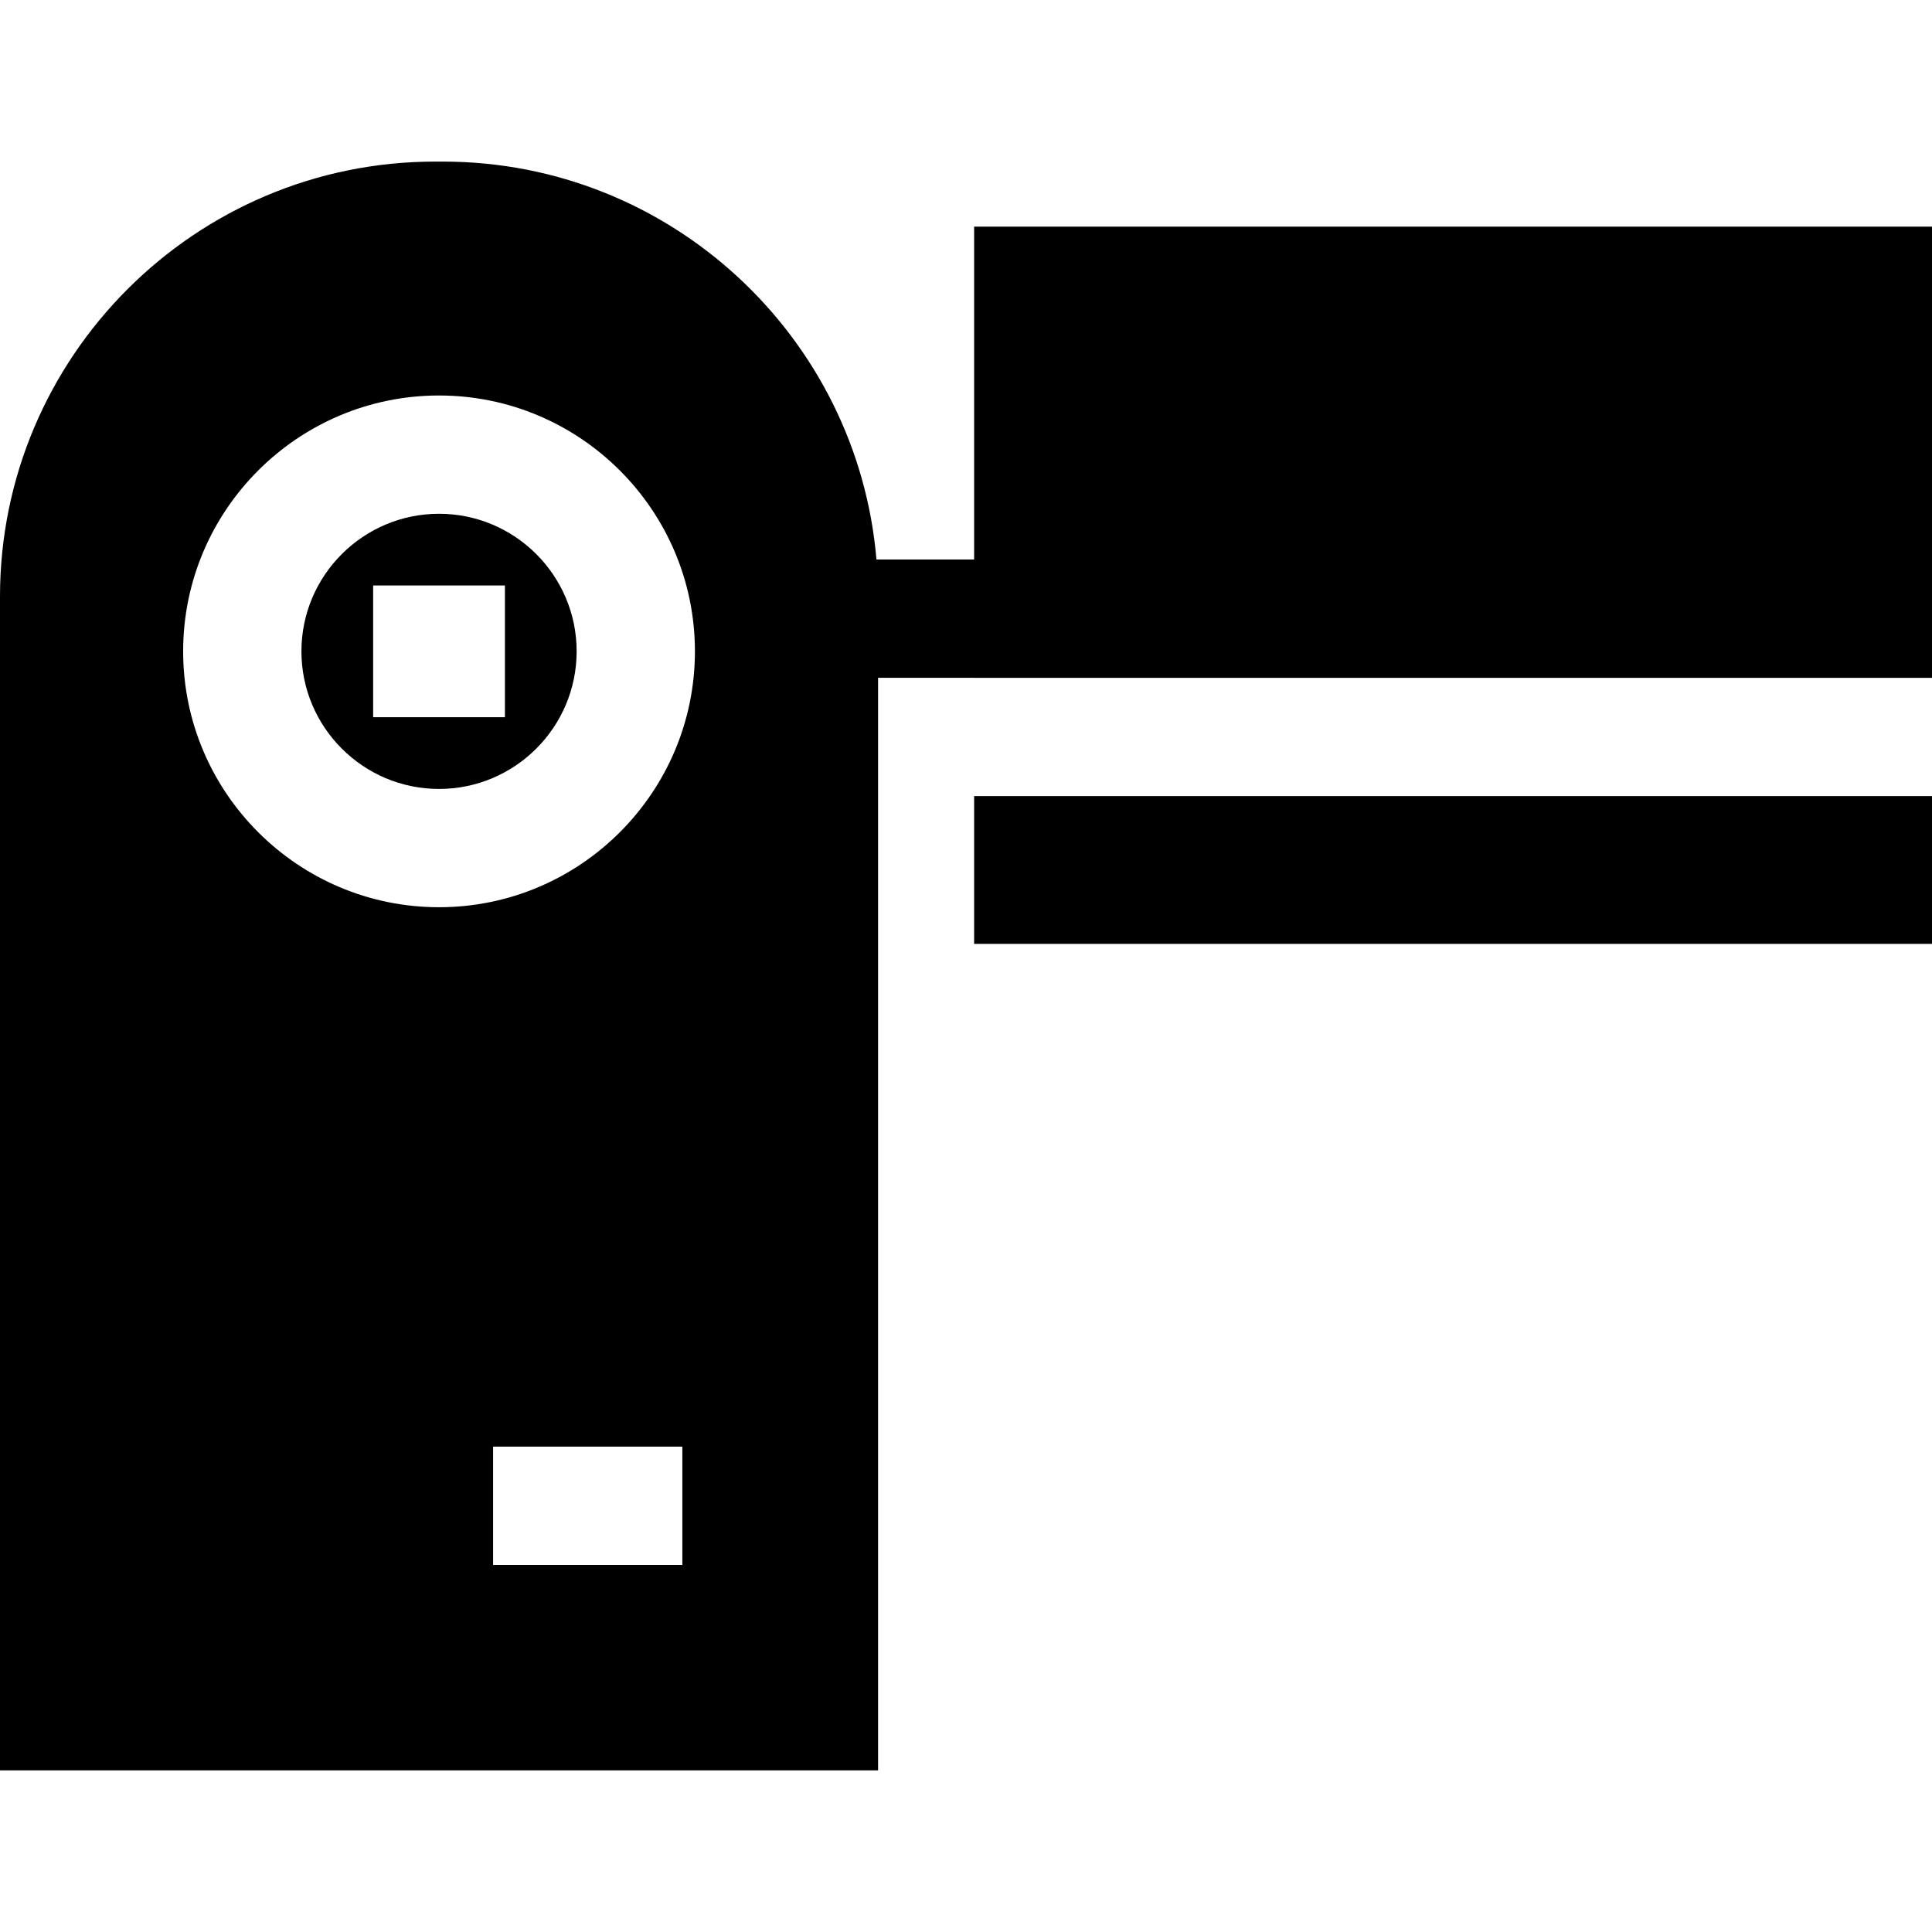 <?xml version="1.0" encoding="iso-8859-1"?>
<!-- Uploaded to: SVG Repo, www.svgrepo.com, Generator: SVG Repo Mixer Tools -->
<svg fill="#000000" version="1.1" id="Layer_1" xmlns="http://www.w3.org/2000/svg" xmlns:xlink="http://www.w3.org/1999/xlink" 
	 viewBox="0 0 512 512" xml:space="preserve">
<g>
	<g>
		<path d="M116.349,136.155c-20.104,0-36.467,16.353-36.467,36.456c0,20.114,16.363,36.467,36.467,36.467
			c20.104,0,36.467-16.353,36.467-36.467C152.816,152.508,136.453,136.155,116.349,136.155z M133.81,190.072h-34.92v-34.92h34.92
			V190.072z"/>
	</g>
</g>
<g>
	<g>
		<rect x="258.152" y="210.975" width="253.848" height="39.163"/>
	</g>
</g>
<g>
	<g>
		<path d="M258.152,60.056v88.221H232.27c-5.005-58.985-54.596-105.451-114.855-105.451h-2.132C51.712,42.825,0,94.537,0,158.098
			v311.077h232.699V179.623h25.454v0.01H512V60.056H258.152z M180.83,414.715h-50.155v-31.347h50.155V414.715z M116.349,240.426
			c-37.397,0-67.814-30.417-67.814-67.814c0-37.386,30.417-67.803,67.814-67.803c37.386,0,67.814,30.417,67.814,67.803
			C184.163,210.009,153.736,240.426,116.349,240.426z"/>
	</g>
</g>
</svg>